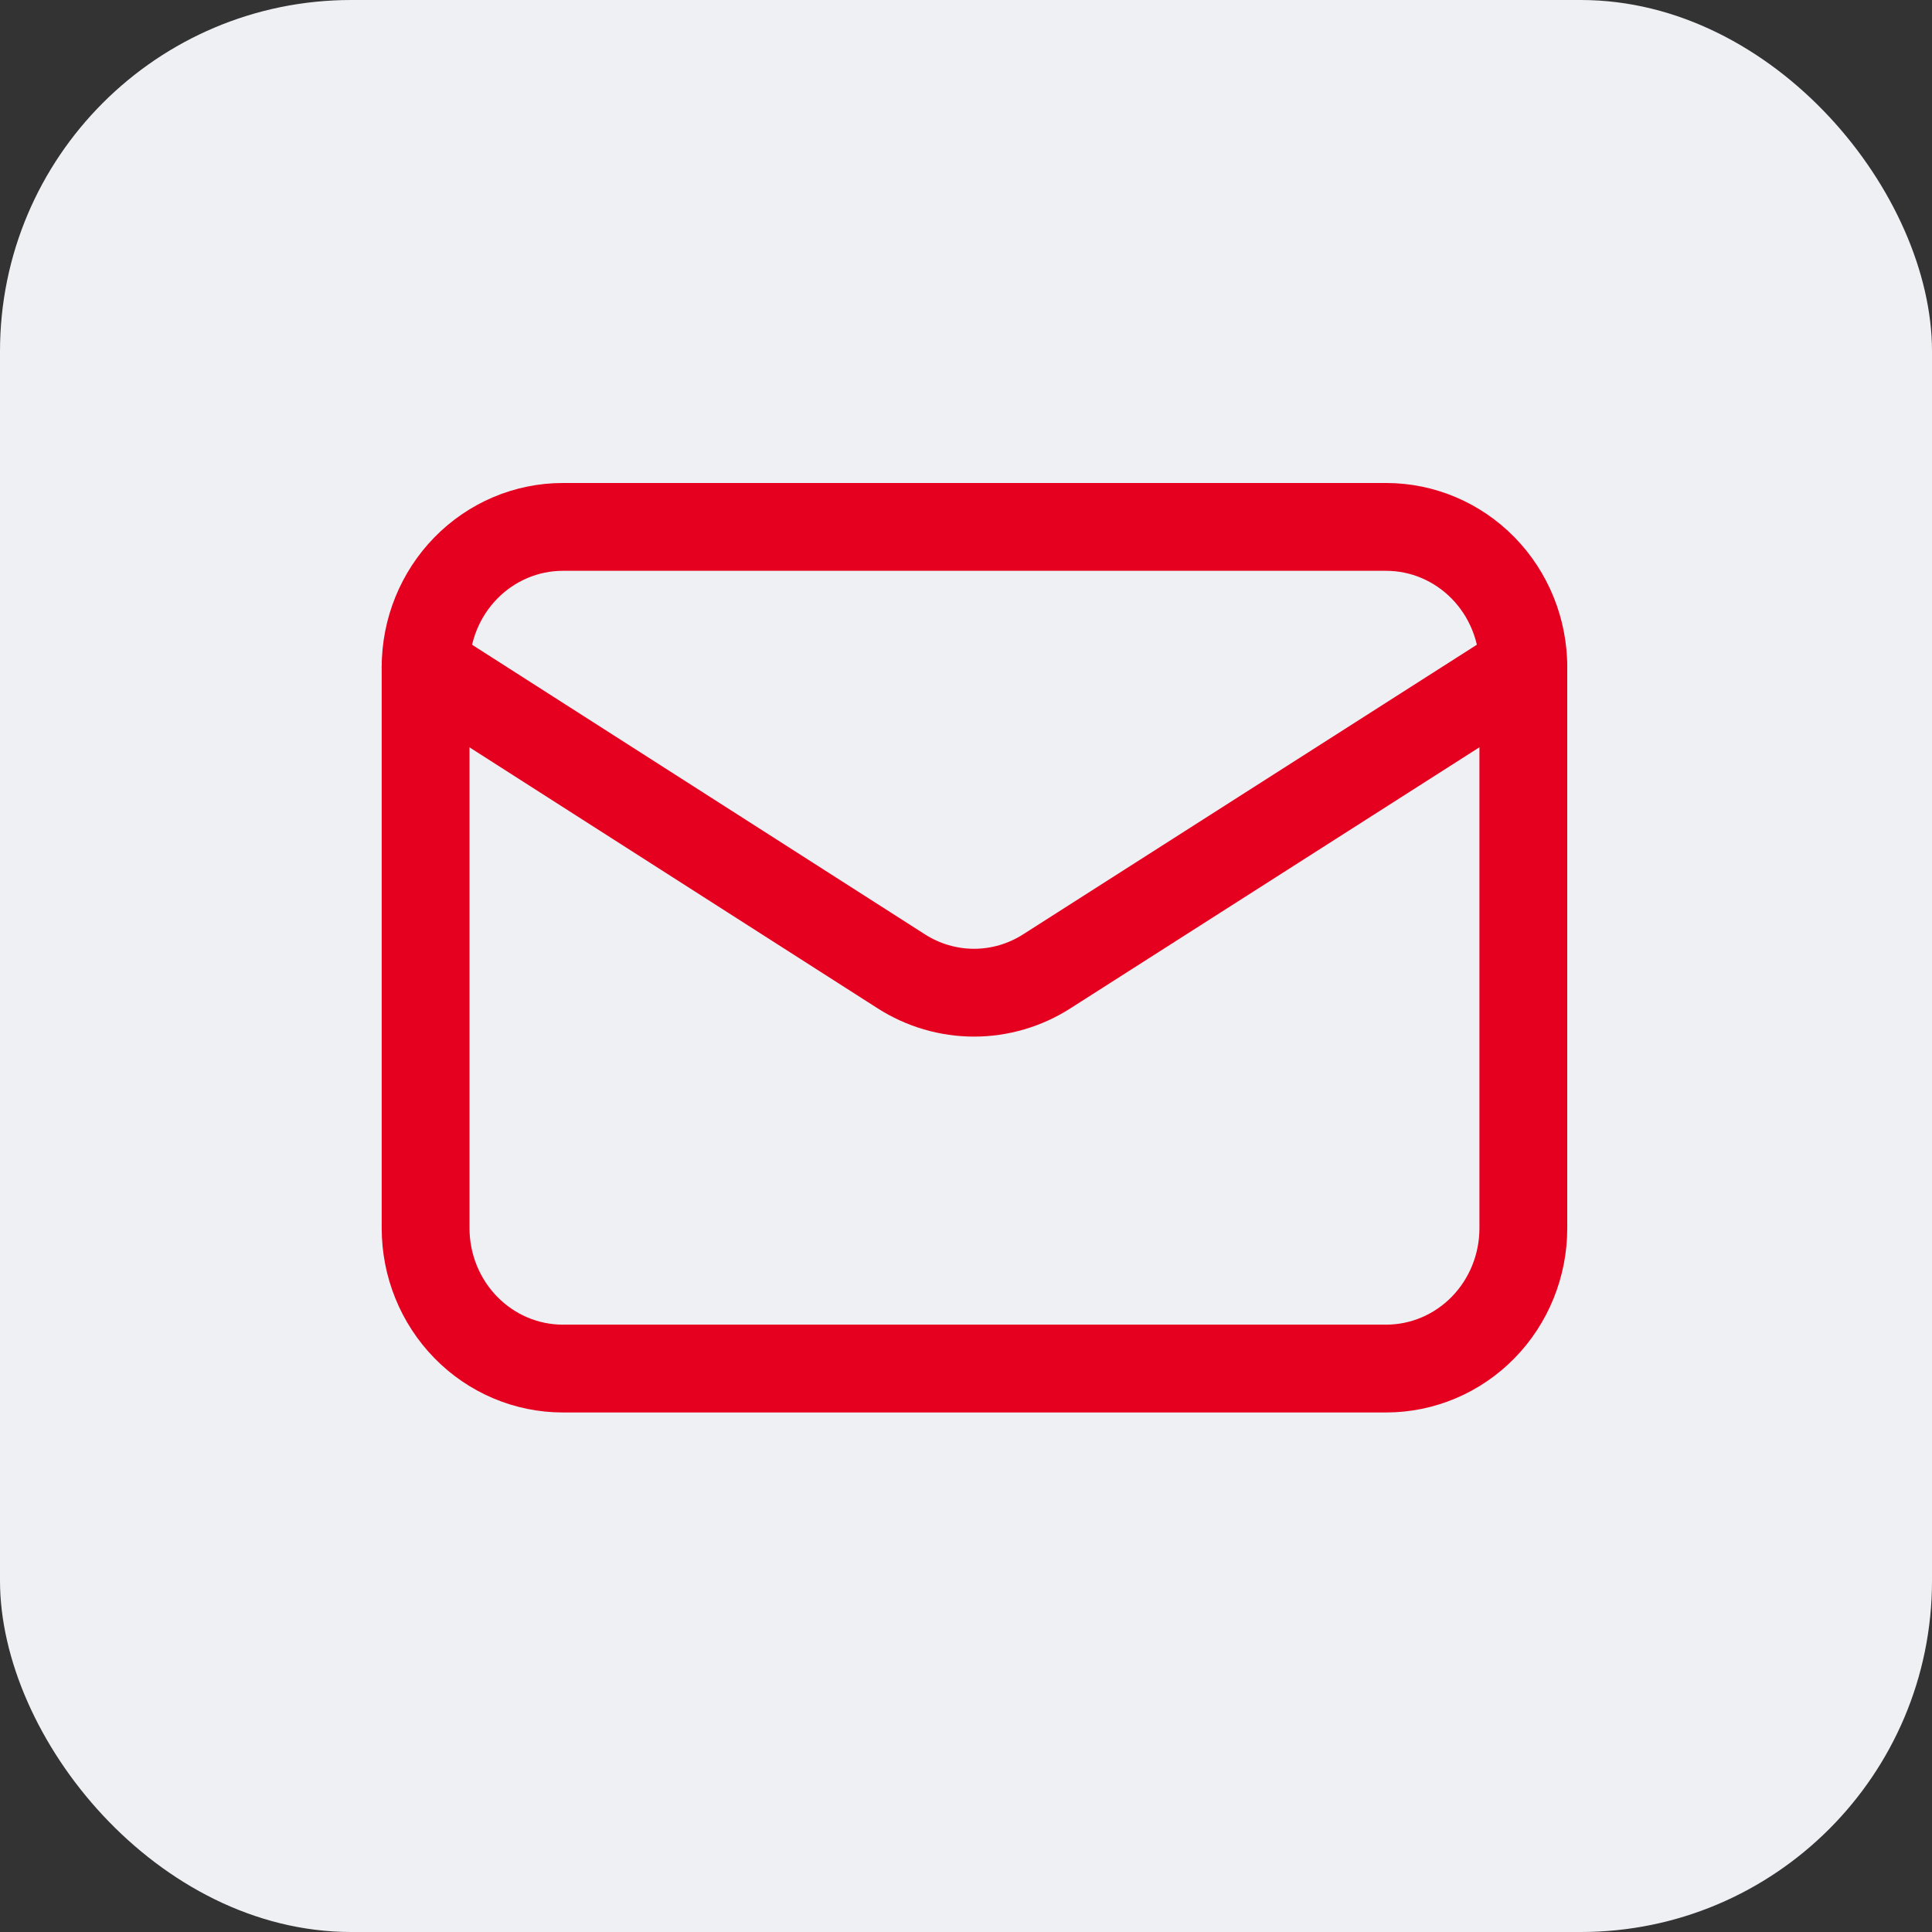 <svg width="44" height="44" viewBox="0 0 44 44" fill="none" xmlns="http://www.w3.org/2000/svg">
<rect x="0" y="0" width="44" height="44" fill="#333333" stroke="none"/>
<rect width="44" height="44" rx="8" fill="#EFF0F3"/>
<path d="M34.693 15.195V27.973C34.693 28.82 34.364 29.633 33.778 30.232C33.192 30.831 32.397 31.168 31.568 31.168H12.818C11.99 31.168 11.195 30.831 10.609 30.232C10.023 29.633 9.693 28.82 9.693 27.973V15.195" stroke="#E6001F" stroke-width="2" stroke-linecap="round" stroke-linejoin="round"/>
<path d="M34.693 15.194C34.693 14.347 34.364 13.535 33.778 12.936C33.192 12.337 32.397 12 31.568 12H12.818C11.99 12 11.195 12.337 10.609 12.936C10.023 13.535 9.693 14.347 9.693 15.194L20.527 22.122C21.023 22.439 21.597 22.608 22.183 22.608C22.769 22.608 23.343 22.439 23.839 22.122L34.693 15.194Z" stroke="#E6001F" stroke-width="2" stroke-linecap="round" stroke-linejoin="round"/>
</svg>
